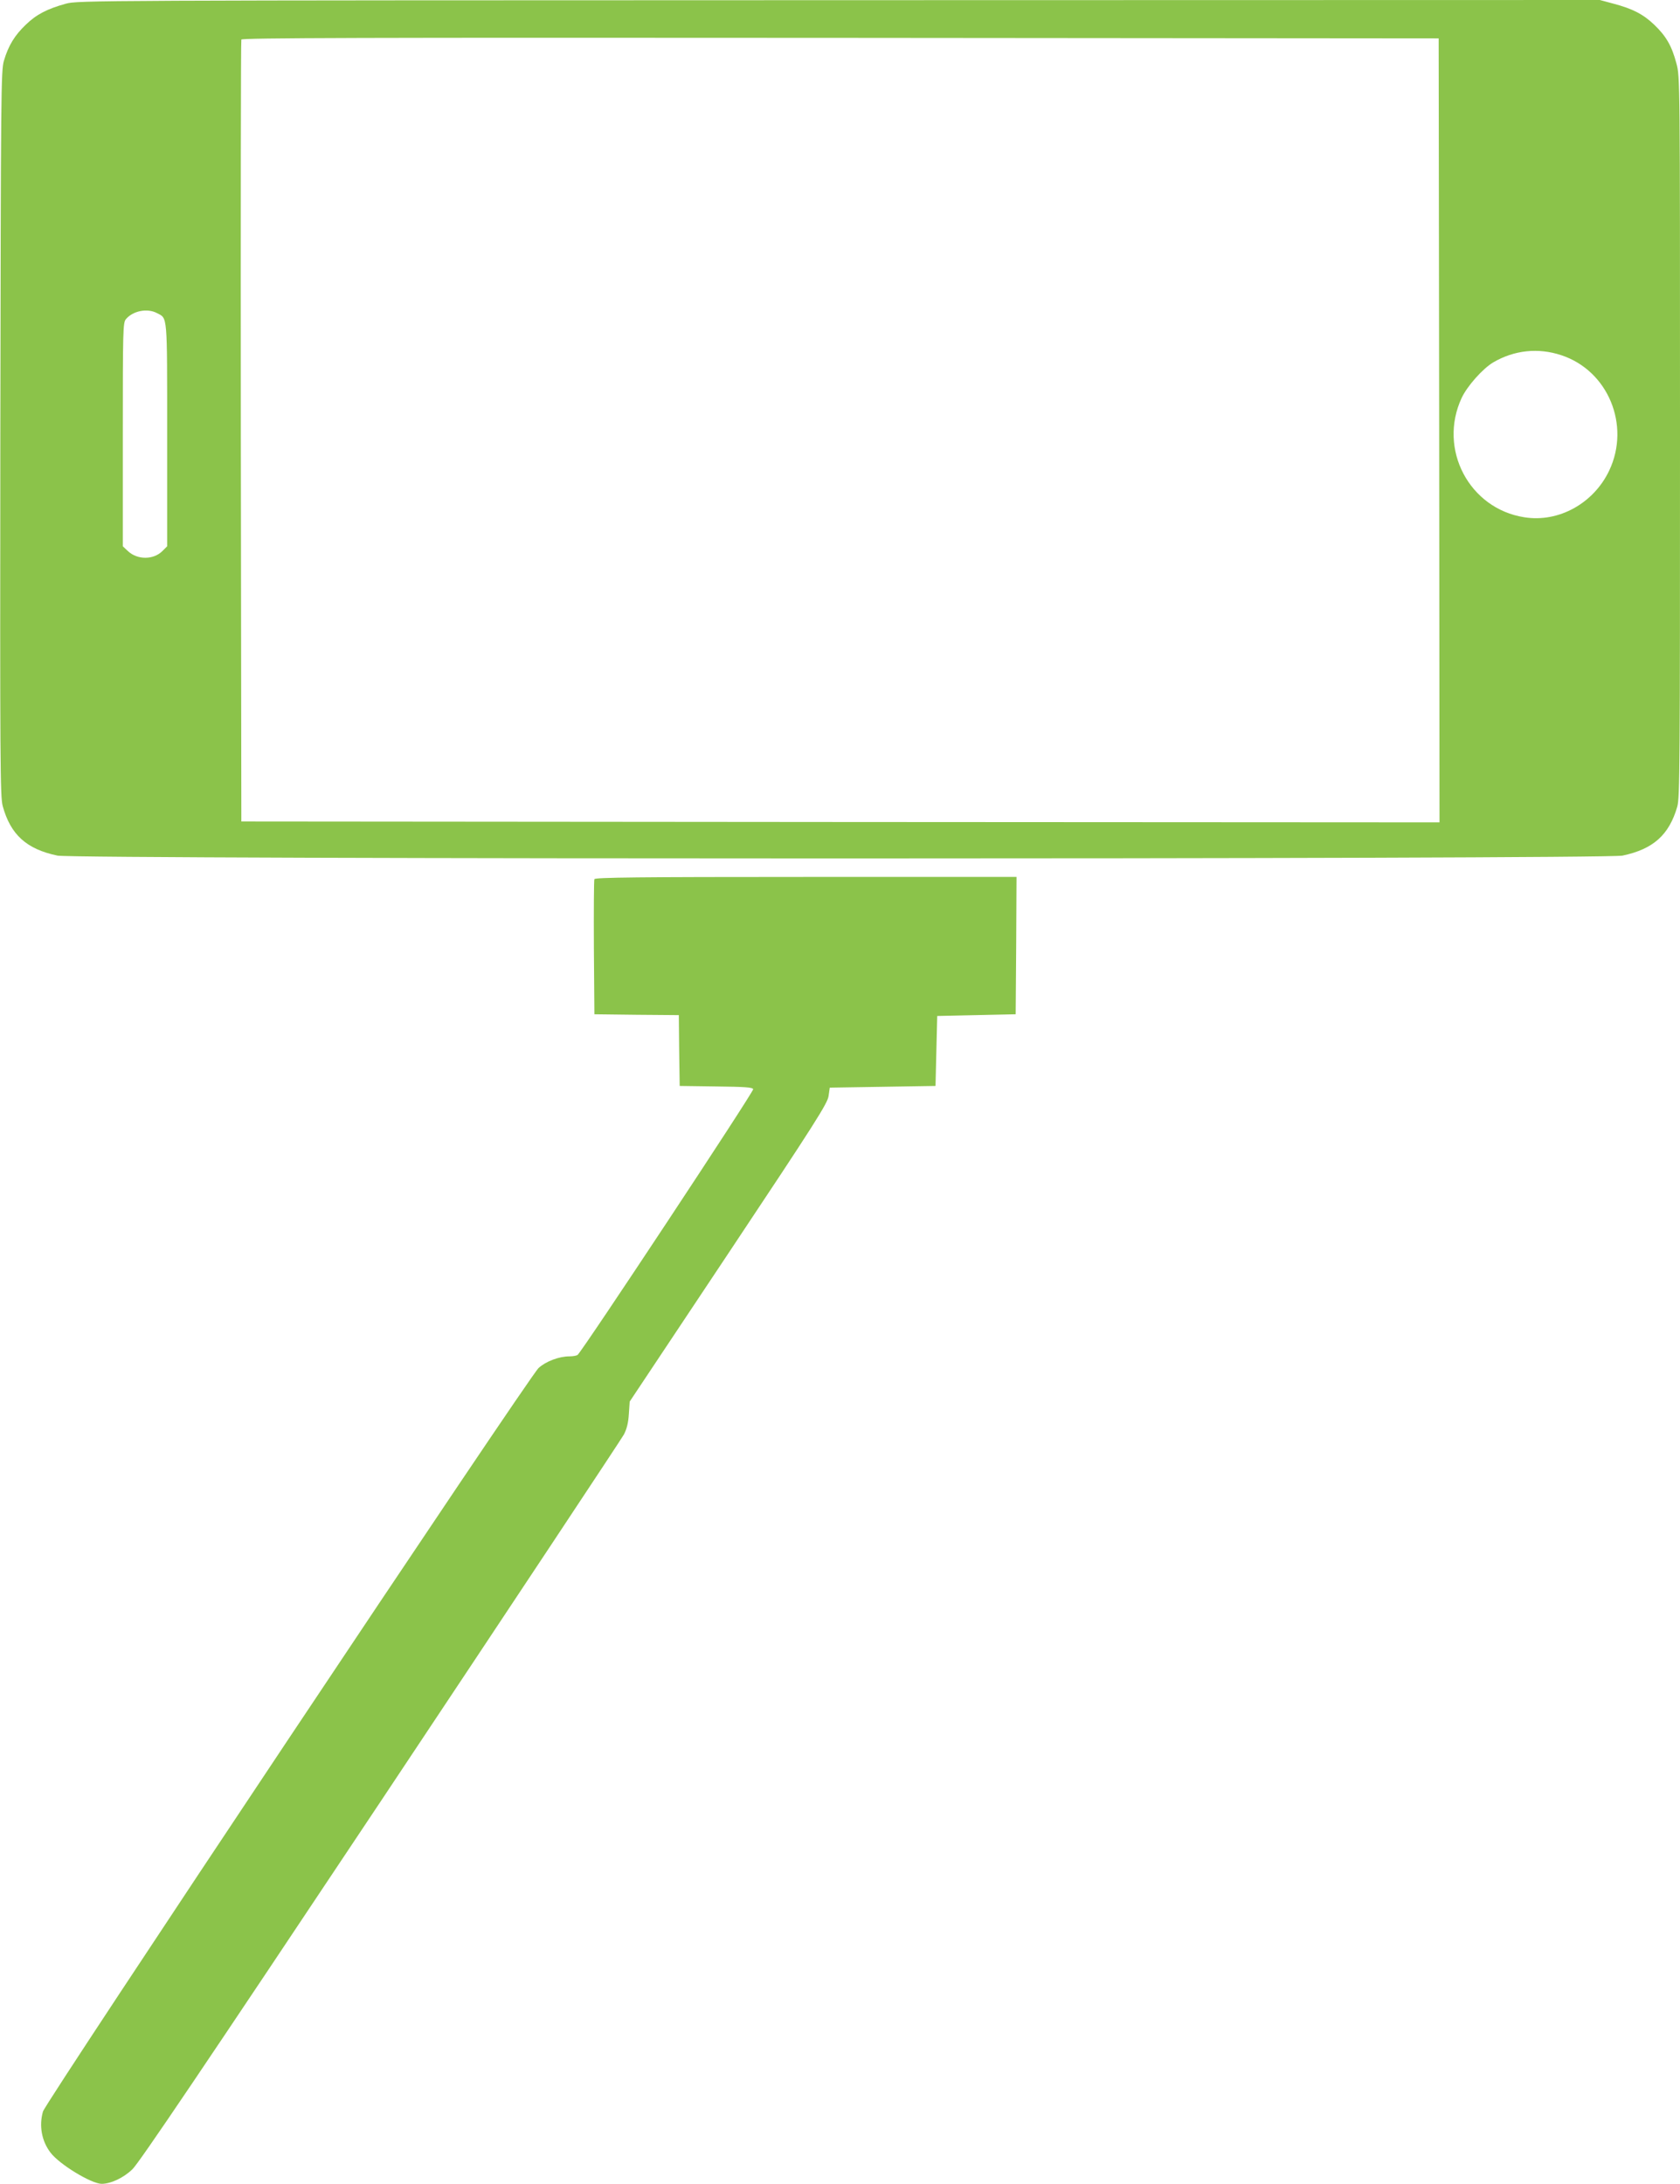 <?xml version="1.0" standalone="no"?>
<!DOCTYPE svg PUBLIC "-//W3C//DTD SVG 20010904//EN"
 "http://www.w3.org/TR/2001/REC-SVG-20010904/DTD/svg10.dtd">
<svg version="1.0" xmlns="http://www.w3.org/2000/svg"
 width="985pt" height="1280pt" viewBox="0 0 985 1280"
 preserveAspectRatio="xMidYMid meet">
<g transform="translate(0,1280) scale(0.1,-0.1)"
fill="#8bc34a" stroke="none">
<path d="M385 12778 c-108 -30 -171 -62 -234 -123 -64 -61 -102 -122 -128
-211 -17 -56 -18 -179 -21 -2184 -2 -1948 -1 -2130 14 -2185 46 -167 139 -252
321 -290 103 -22 9073 -22 9176 0 180 38 273 121 321 287 15 51 16 247 16
2167 0 2104 0 2112 -21 2189 -27 103 -61 161 -130 227 -65 62 -127 94 -241
124 l-78 21 -4462 -1 c-4386 -1 -4464 -1 -4533 -21z m8053 -2501 l2 -2297
-3512 2 -3513 3 -3 2285 c-1 1257 0 2291 3 2298 3 10 711 12 3512 10 l3508 -3
3 -2298z m-7518 688 c63 -33 60 4 60 -713 l0 -654 -28 -28 c-52 -52 -146 -52
-201 -1 l-31 29 0 655 c0 609 1 656 18 676 41 49 125 66 182 36z m8234 -247
c274 -90 407 -410 281 -676 -91 -192 -296 -306 -497 -274 -324 50 -508 400
-368 700 33 70 123 171 185 208 123 72 264 87 399 42z"/>
<path d="M3485 7647 c-3 -6 -4 -188 -3 -402 l3 -390 247 -3 248 -2 2 -208 3
-207 213 -3 c170 -2 214 -5 218 -16 5 -13 -1006 -1542 -1030 -1558 -6 -4 -27
-8 -47 -8 -61 0 -138 -29 -181 -68 -54 -48 -2889 -4300 -2906 -4358 -24 -83
-8 -173 44 -241 52 -69 240 -183 300 -183 54 0 128 35 180 85 39 37 417 597
1455 2155 771 1158 1413 2126 1427 2152 17 33 26 69 29 120 l5 73 580 871
c512 769 580 877 586 920 l7 49 310 5 310 5 5 205 5 205 230 5 230 5 3 403 2
402 -1235 0 c-981 0 -1237 -3 -1240 -13z"/>
</g>
</svg>
